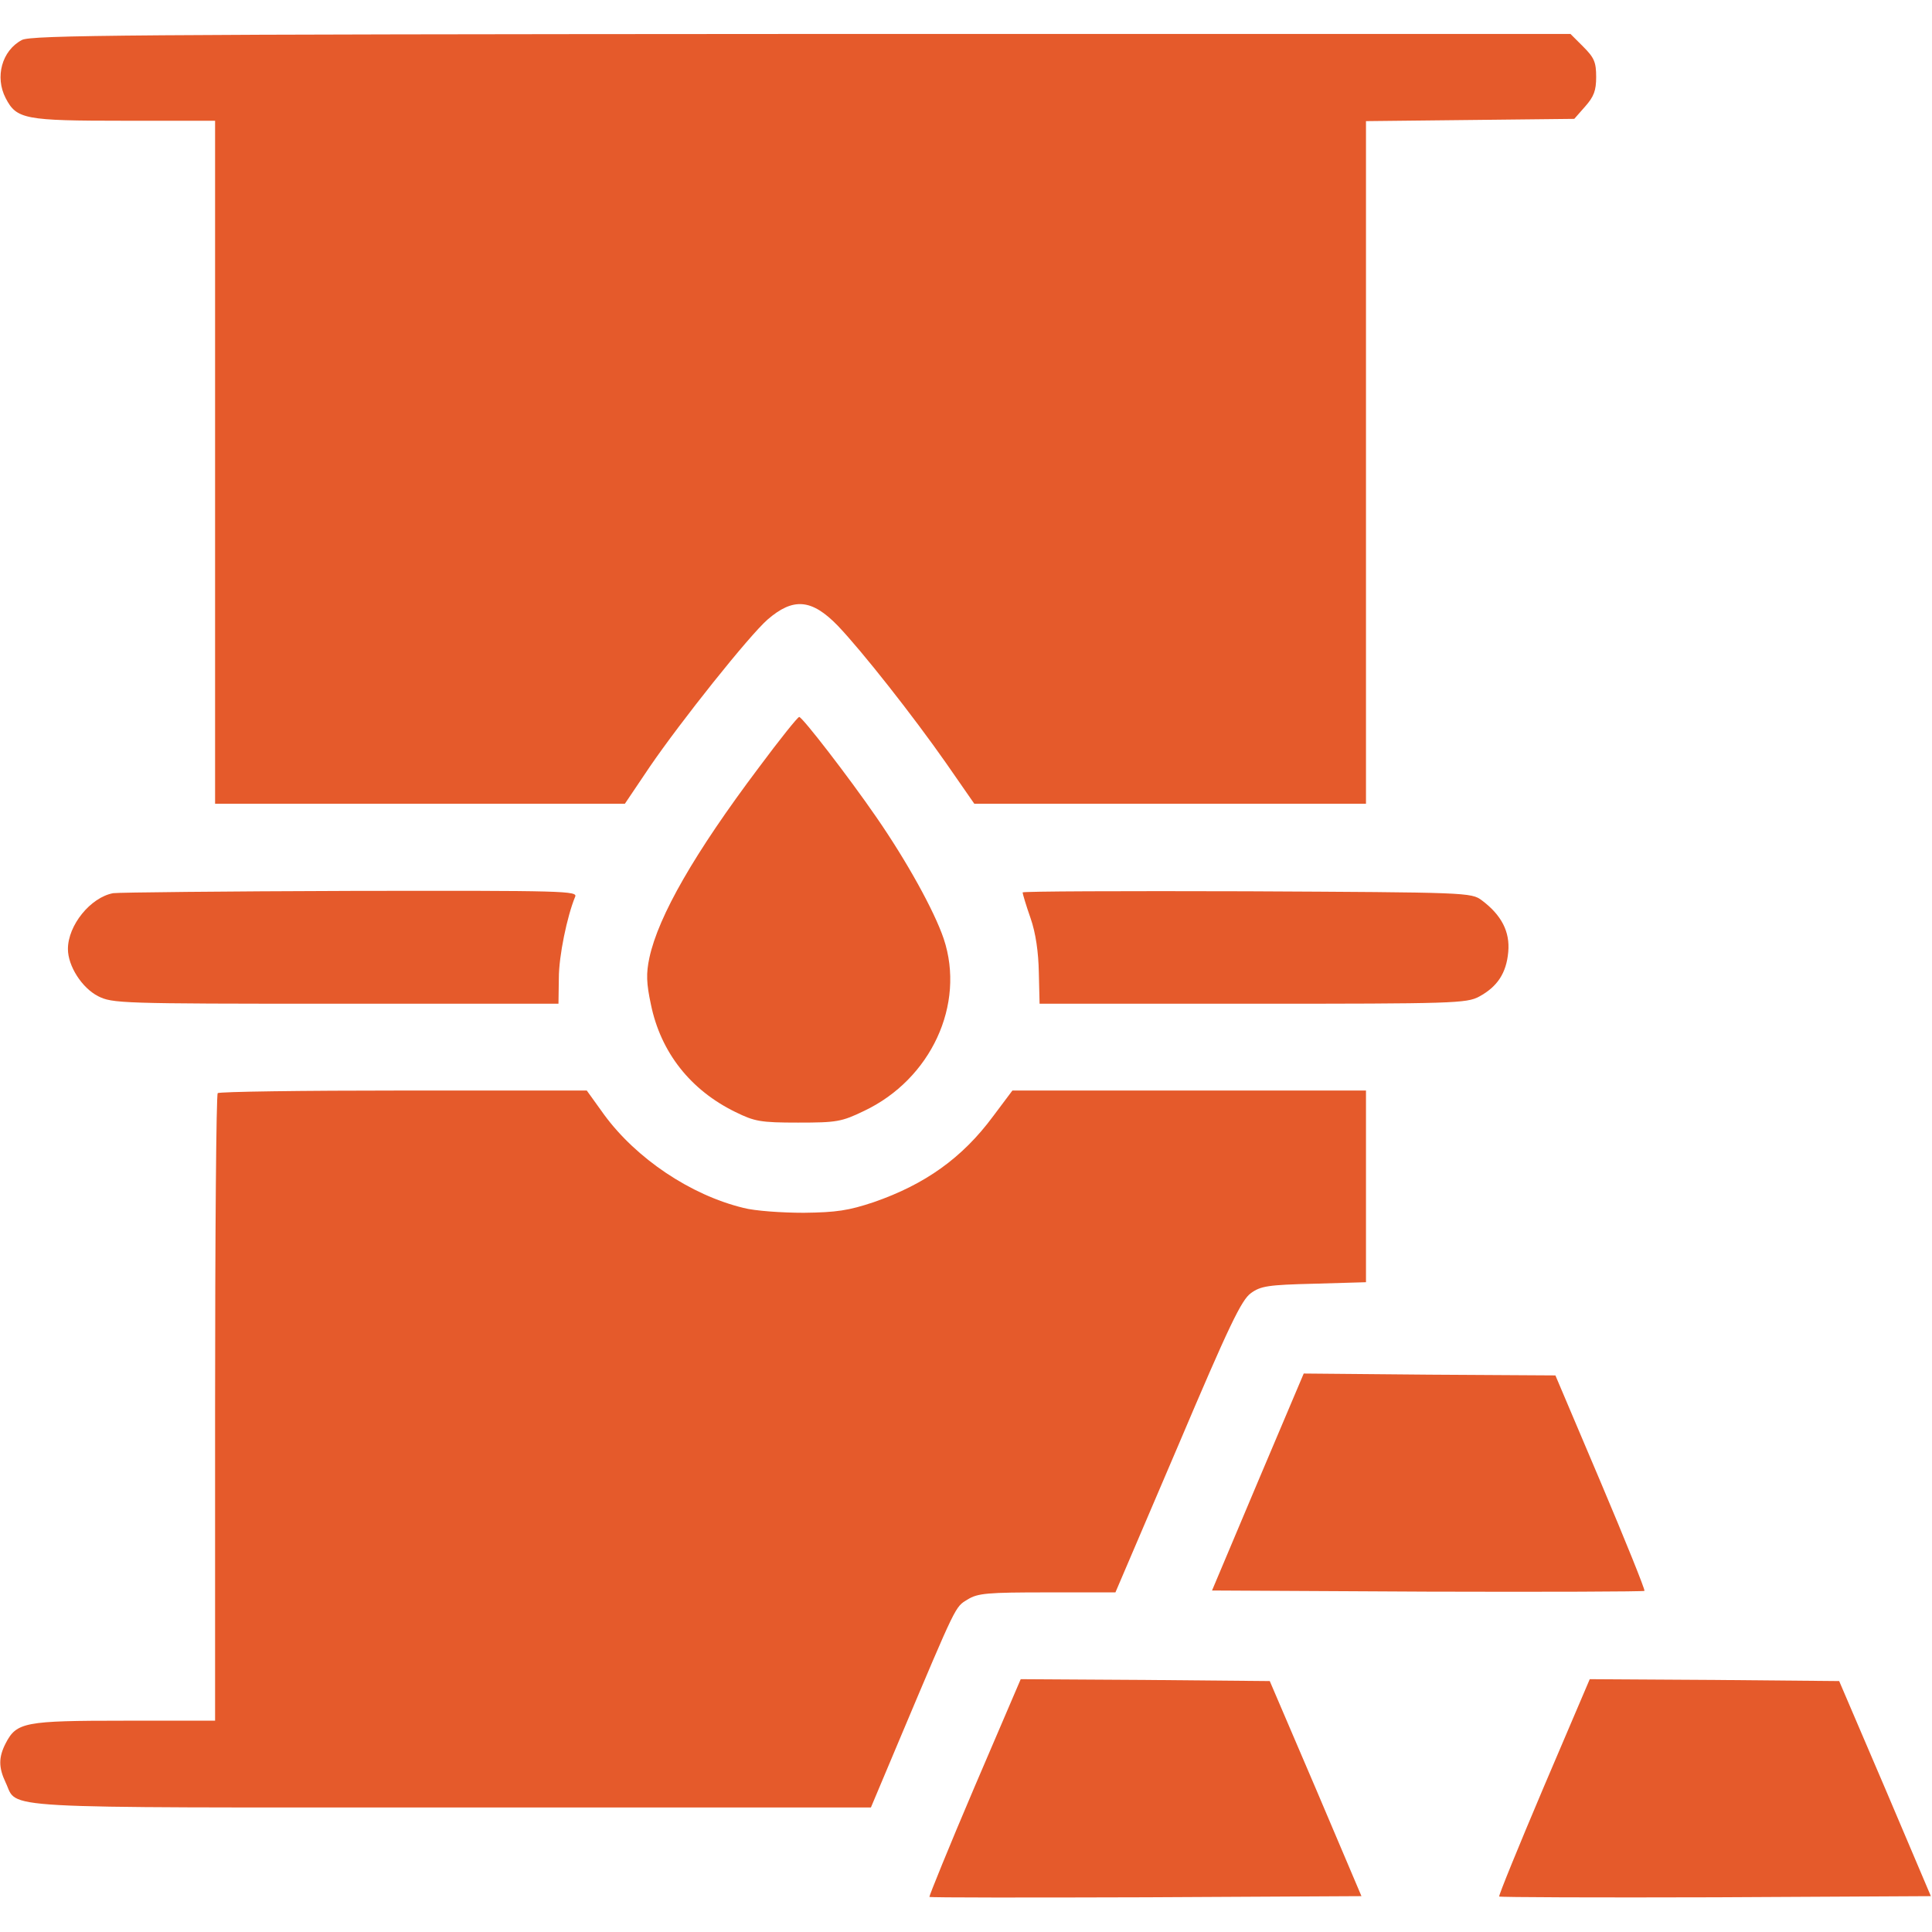 <?xml version="1.0" standalone="no"?>
<!DOCTYPE svg PUBLIC "-//W3C//DTD SVG 20010904//EN"
 "http://www.w3.org/TR/2001/REC-SVG-20010904/DTD/svg10.dtd">
<svg version="1.0" xmlns="http://www.w3.org/2000/svg"
 width="512pt" height="512pt" viewBox="0 0 512 512"
 preserveAspectRatio="xMidYMid meet">

<g transform="translate(0,512) scale(0.1,-0.1)"
fill="#E55A2B" stroke="none">
<path d="M58 5014 c-53 -28 -72 -98 -43 -154 29 -56 50 -60 315 -60 l240 0 0
-905 0 -905 543 0 543 0 66 98 c82 120 263 347 312 390 68 59 117 55 186 -16
65 -68 201 -241 287 -364 l75 -108 519 0 519 0 0 905 0 904 276 3 276 3 29 33
c23 26 29 42 29 78 0 39 -5 51 -34 80 l-34 34 -2039 0 c-1783 -1 -2041 -3
-2065 -16z"/>
<path d="M2011 3086 c-170 -226 -266 -393 -290 -504 -9 -42 -8 -68 4 -124 26
-127 105 -227 224 -285 51 -25 66 -28 166 -28 102 0 115 2 175 31 177 84 269
282 211 456 -25 74 -98 206 -179 323 -73 106 -195 264 -204 265 -4 0 -52 -60
-107 -134z"/>
<path d="M300 2753 c-60 -11 -120 -85 -120 -148 0 -45 37 -103 80 -125 38 -19
58 -20 630 -20 l590 0 1 68 c0 59 22 164 43 215 8 16 -24 17 -595 16 -332 -1
-615 -4 -629 -6z"/>
<path d="M2710 2755 c0 -3 9 -34 21 -68 14 -40 21 -91 22 -144 l2 -83 565 0
c531 0 567 1 600 19 48 26 72 62 77 118 5 54 -18 98 -70 137 -28 21 -38 21
-623 24 -327 1 -594 0 -594 -3z"/>
<path d="M577 2223 c-4 -3 -7 -379 -7 -835 l0 -828 -240 0 c-265 0 -286 -4
-315 -60 -19 -37 -19 -64 0 -104 34 -71 -51 -66 1183 -66 l1110 0 77 183 c151
358 146 348 179 368 27 17 53 19 212 19 l180 0 165 386 c137 323 169 389 194
407 26 19 46 22 167 25 l138 4 0 254 0 254 -469 0 -468 0 -51 -68 c-82 -111
-181 -181 -317 -228 -66 -22 -98 -27 -185 -28 -58 0 -130 5 -160 13 -140 34
-284 131 -369 247 l-46 64 -486 0 c-267 0 -489 -3 -492 -7z"/>
<path d="M3333 1192 l-121 -287 570 -3 c314 -1 573 0 576 2 2 3 -50 132 -116
288 l-120 283 -334 2 -333 3 -122 -288z"/>
<path d="M2582 383 c-67 -157 -120 -288 -119 -290 2 -2 261 -2 575 -1 l570 3
-121 285 -122 285 -330 3 -330 2 -123 -287z"/>
<path d="M4091 384 c-67 -158 -120 -288 -118 -290 2 -2 260 -3 574 -2 l570 3
-121 285 -122 285 -330 3 -331 2 -122 -286z"/>
</g>
</svg>
